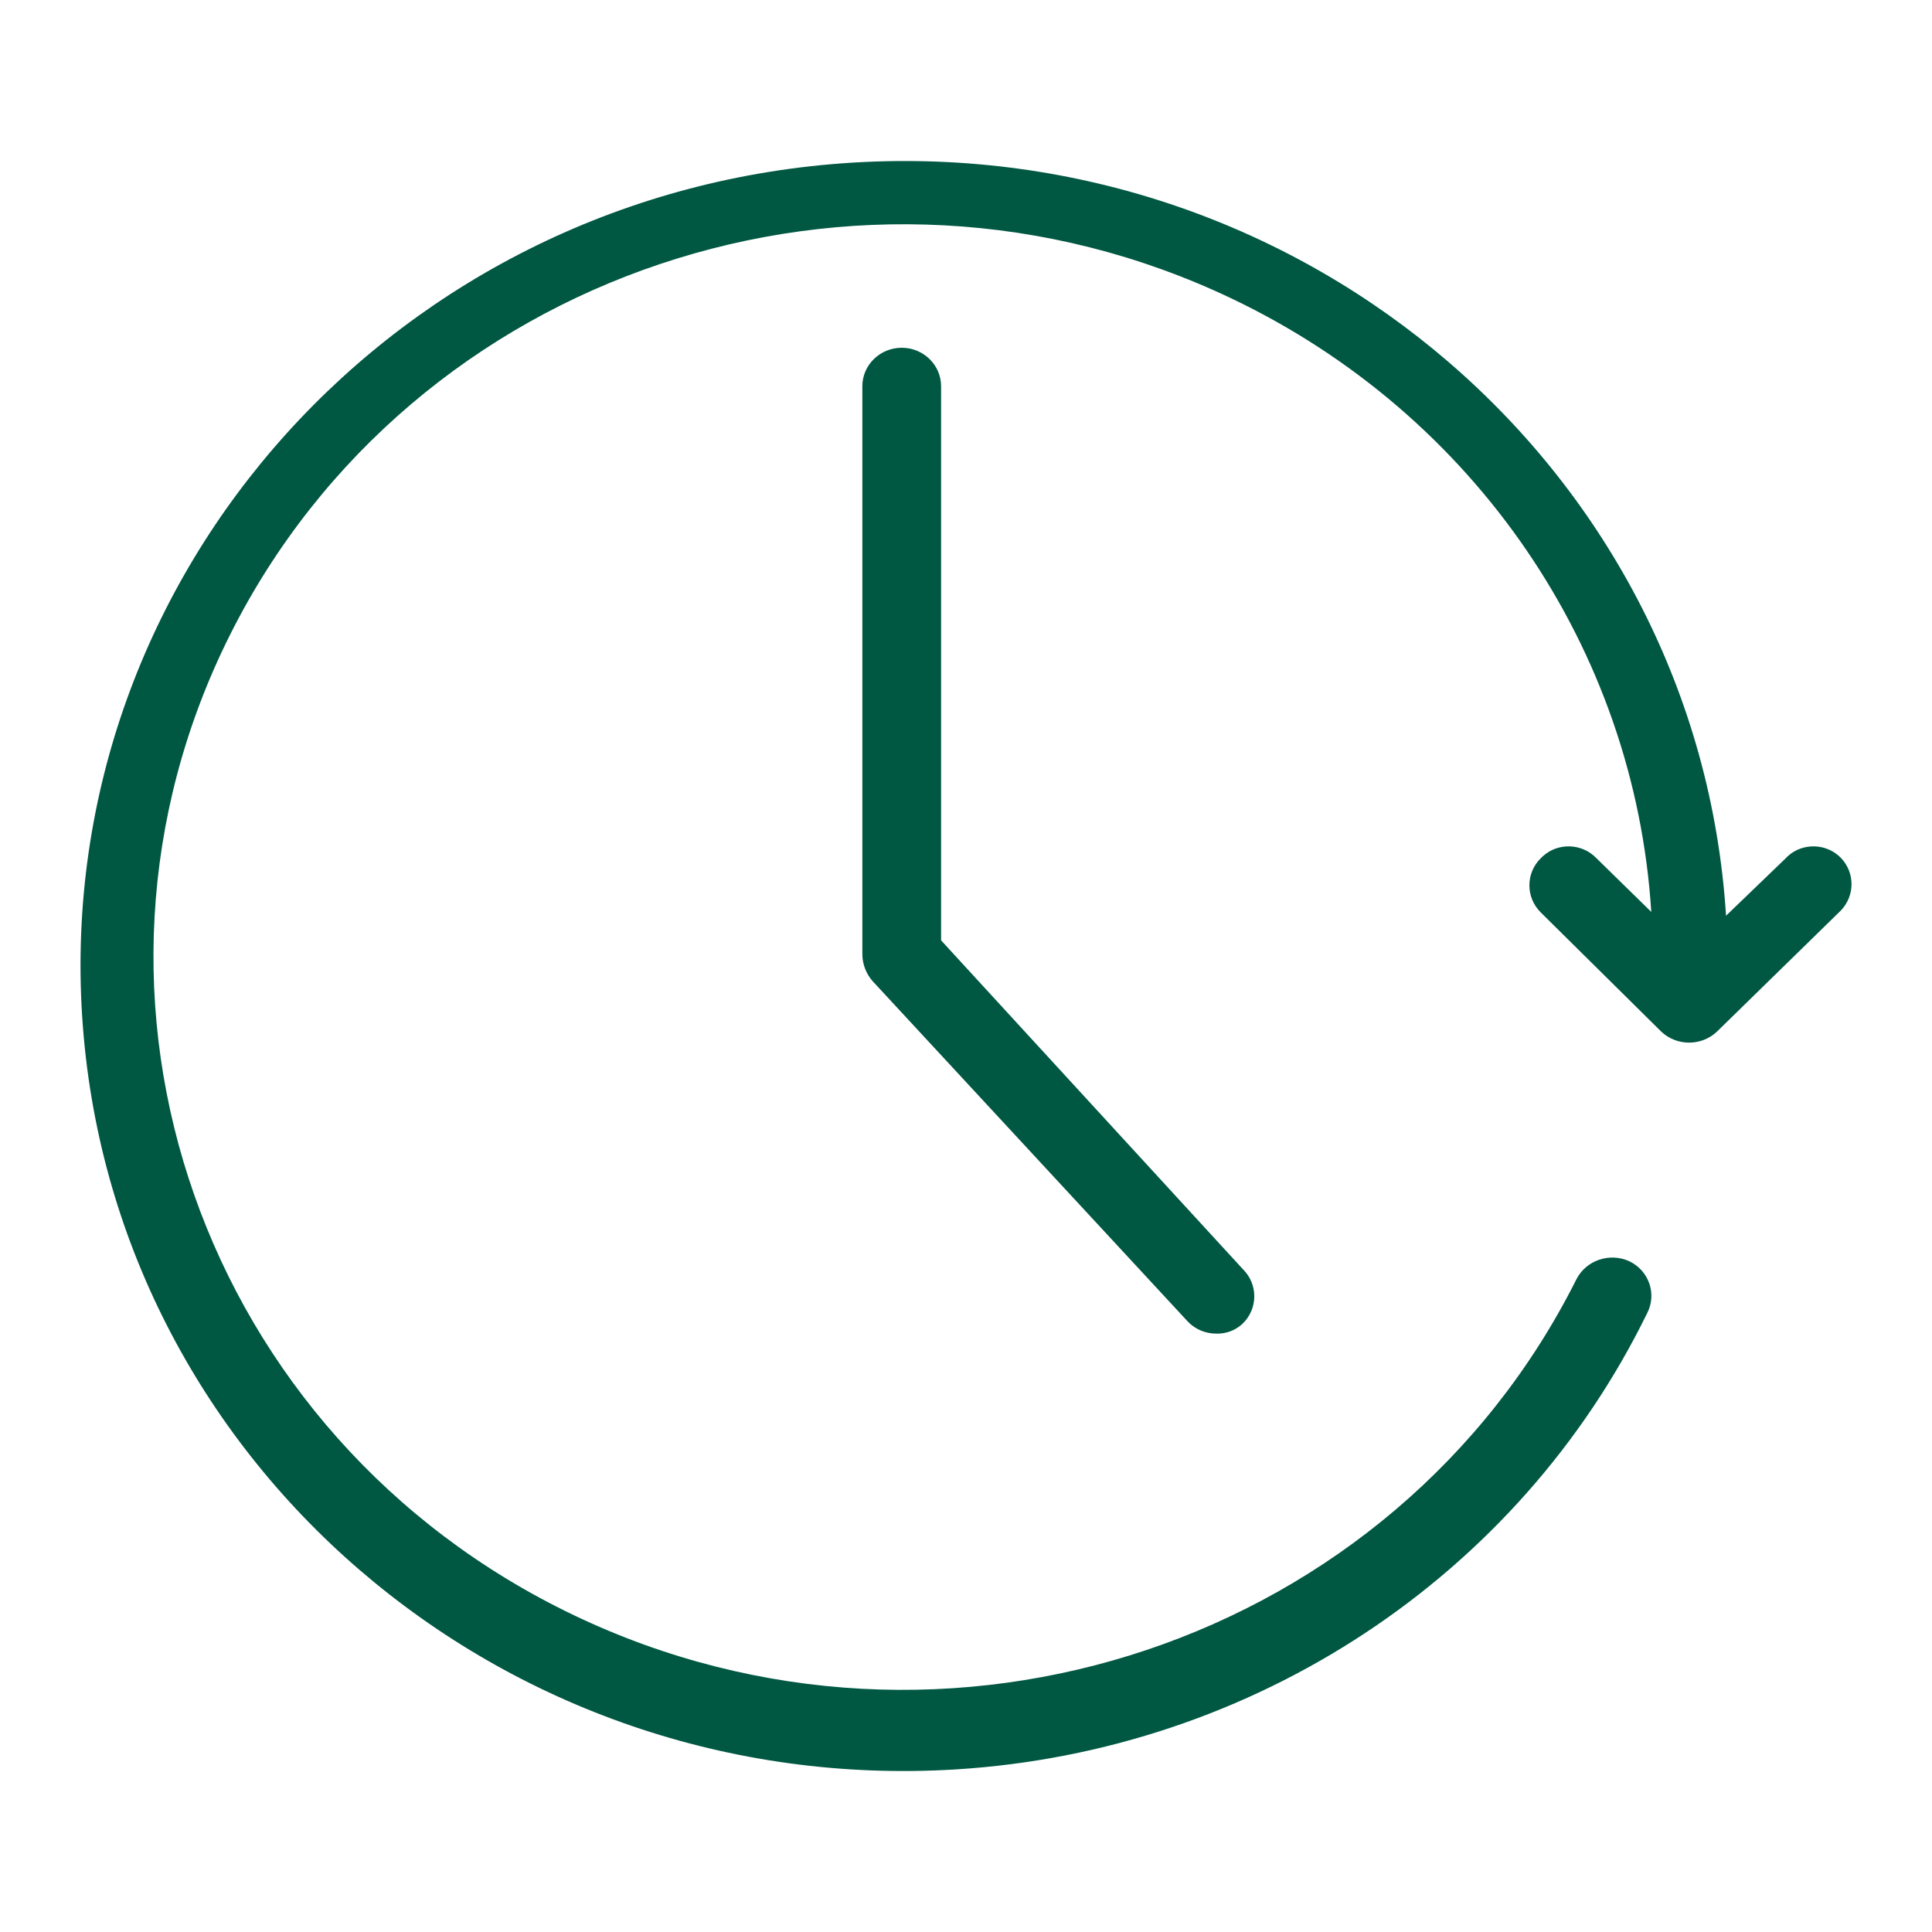 <svg width="40" height="40" viewBox="0 0 40 40" fill="none" xmlns="http://www.w3.org/2000/svg">
<path fill-rule="evenodd" clip-rule="evenodd" d="M37.011 17.729C37.325 17.441 37.821 17.457 38.116 17.764C38.406 18.069 38.406 18.542 38.116 18.848L35.541 21.365C35.221 21.66 34.721 21.66 34.401 21.365L31.905 18.896L31.9 18.891C31.584 18.579 31.586 18.073 31.905 17.764C31.917 17.752 31.928 17.741 31.941 17.729C32.256 17.441 32.751 17.457 33.048 17.764L34.188 18.88C33.843 13.432 30.533 8.587 25.517 6.189C17.818 2.508 8.525 5.625 4.759 13.15C0.993 20.675 4.182 29.759 11.881 33.441C19.58 37.122 28.873 34.004 32.641 26.48C32.844 26.091 33.327 25.927 33.733 26.113H33.734C34.139 26.308 34.305 26.786 34.106 27.181C31.441 32.638 25.96 36.255 19.784 36.634C10.386 37.209 2.289 30.229 1.701 21.042C1.112 11.856 8.256 3.942 17.653 3.367C27.052 2.792 35.149 9.772 35.736 18.959L36.977 17.764L36.979 17.762C36.989 17.75 36.999 17.74 37.011 17.729ZM17.854 7.997C17.854 7.557 18.219 7.2 18.669 7.2C19.119 7.2 19.484 7.557 19.484 7.997V19.469L25.728 26.272L25.733 26.277C26.049 26.589 26.047 27.095 25.728 27.404C25.584 27.541 25.39 27.616 25.19 27.611C24.96 27.614 24.741 27.521 24.587 27.356L18.066 20.313C17.934 20.162 17.859 19.971 17.854 19.771V7.997Z" fill="#005742"/>
</svg>
